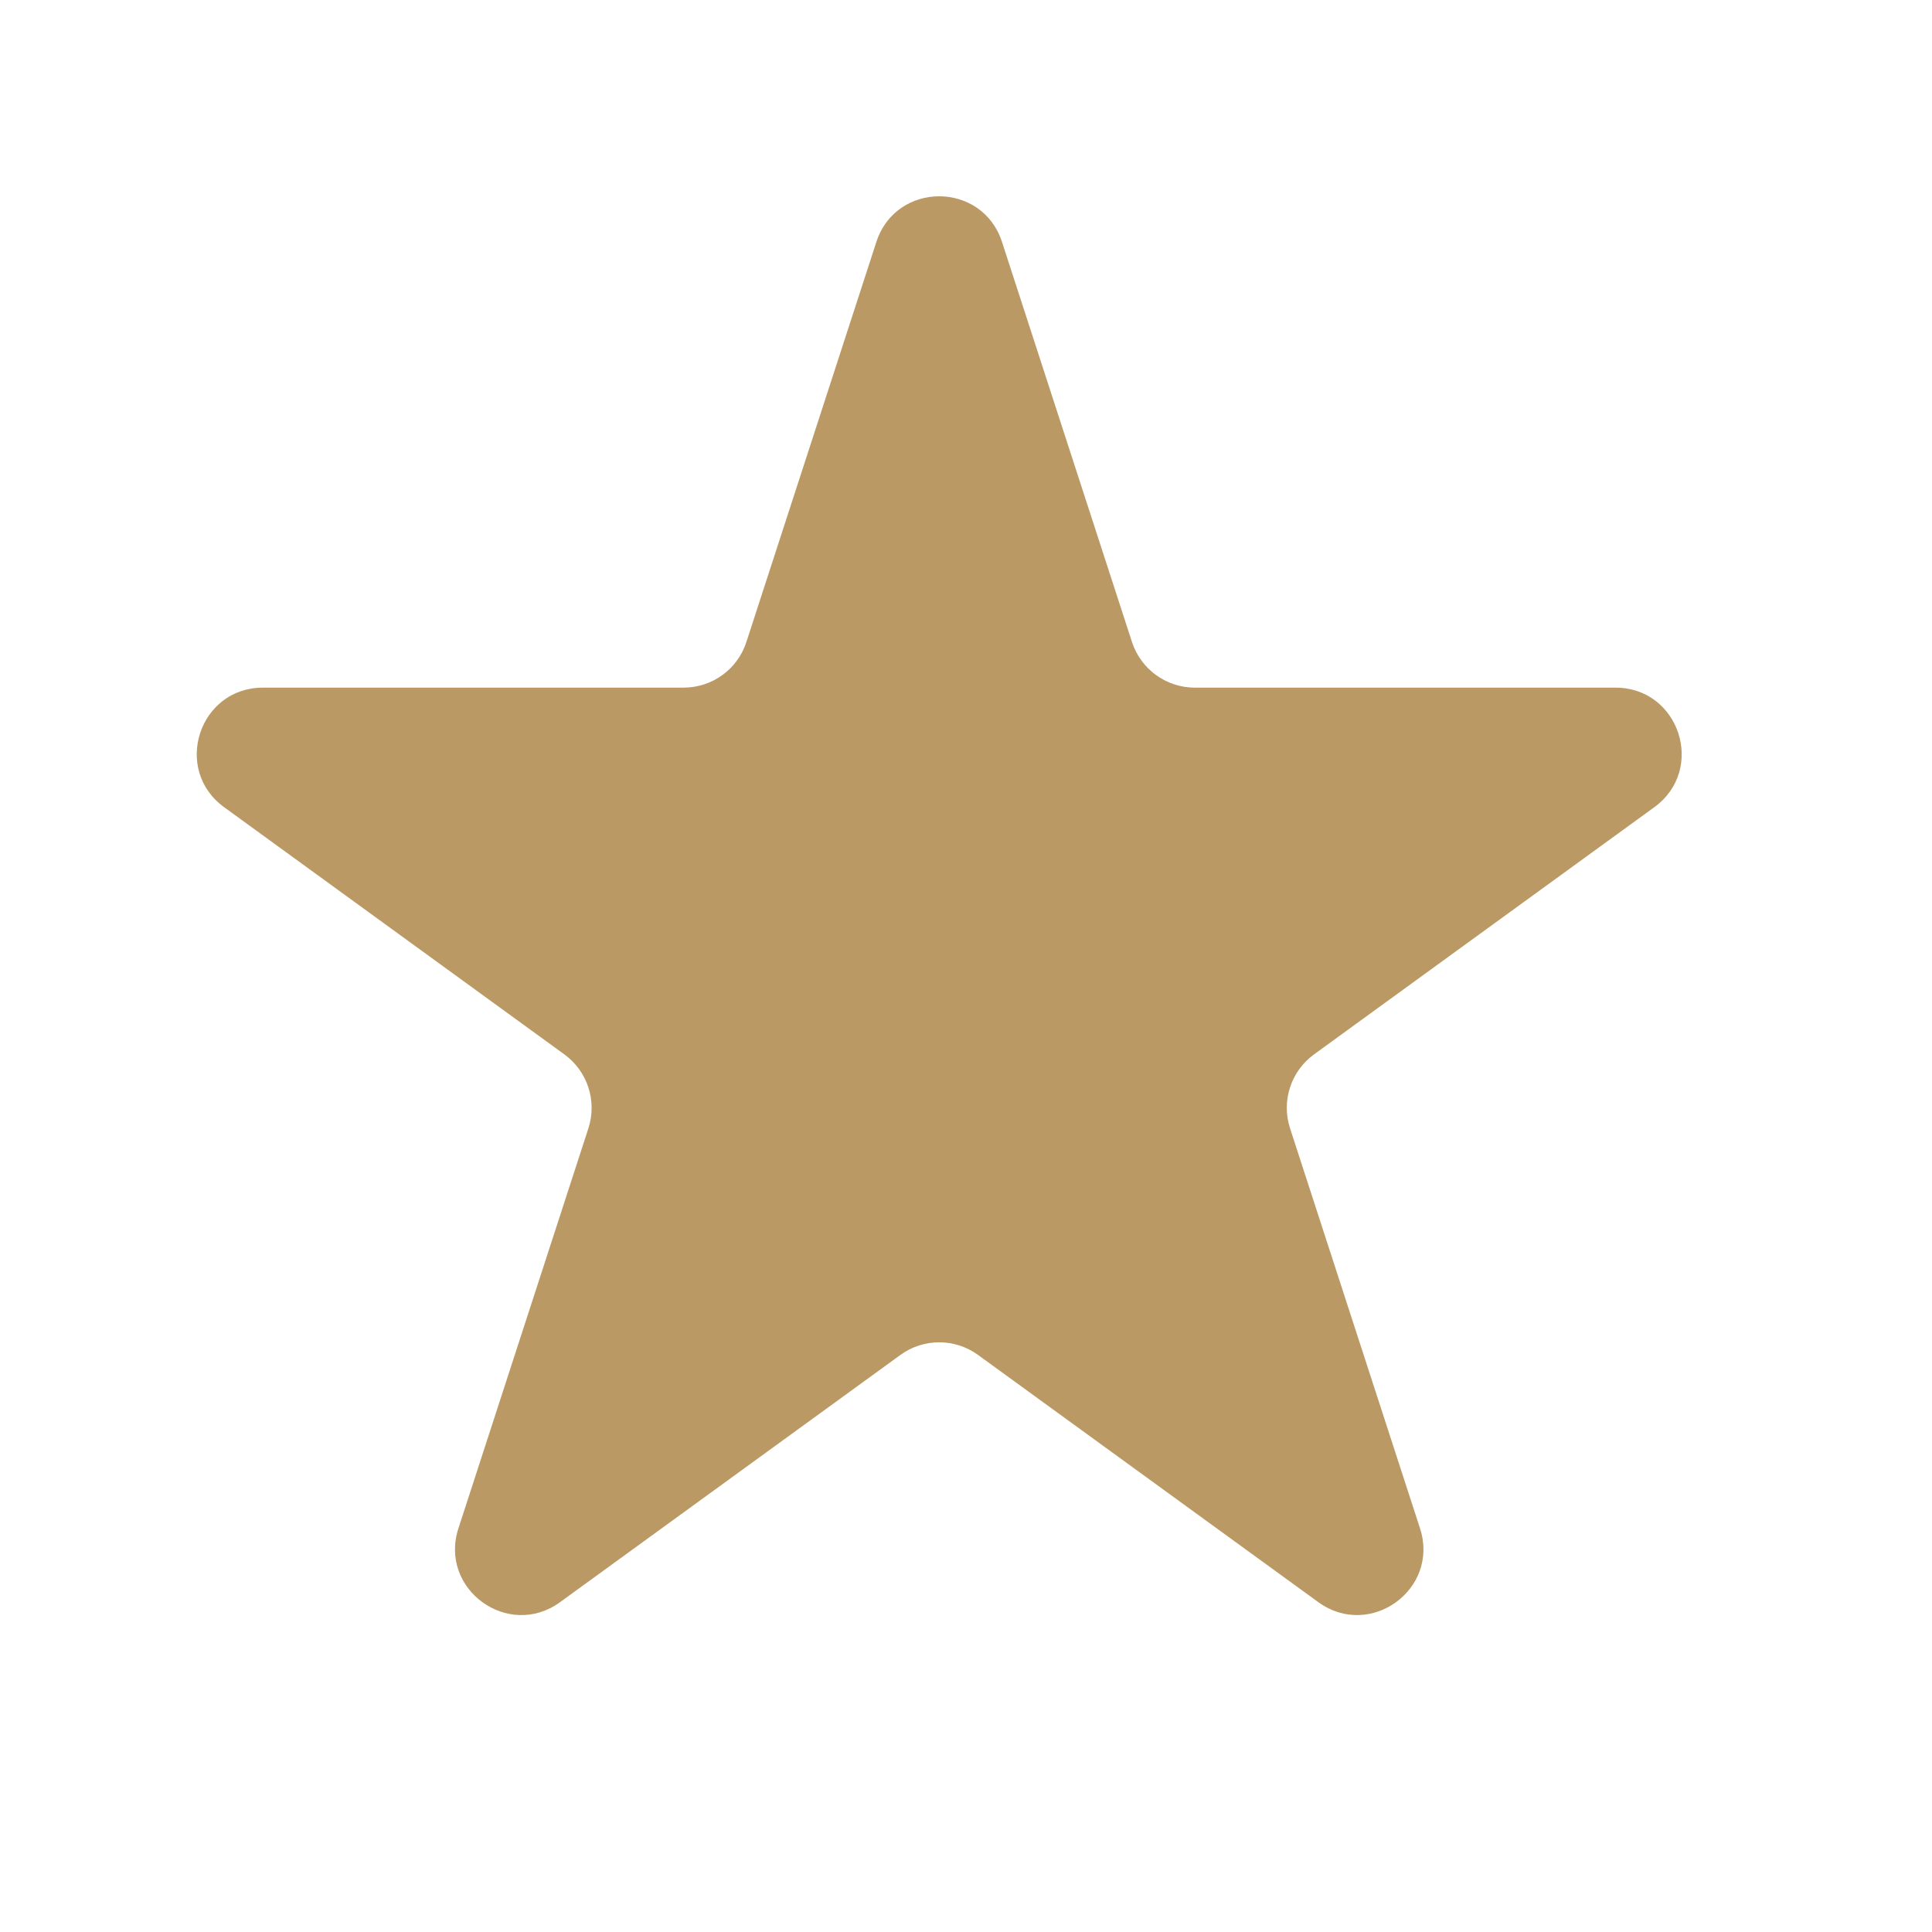 <svg width="25" height="25" viewBox="0 0 25 25" fill="none" xmlns="http://www.w3.org/2000/svg">
<g id="Star 1">
<path id="Star 1_2" d="M11.34 3.131C11.596 2.343 12.71 2.343 12.966 3.131L14.648 8.308C14.763 8.66 15.091 8.898 15.461 8.898H20.904C21.733 8.898 22.077 9.958 21.407 10.445L17.003 13.644C16.704 13.862 16.578 14.248 16.693 14.6L18.375 19.777C18.631 20.564 17.729 21.219 17.059 20.732L12.656 17.533C12.356 17.315 11.95 17.315 11.651 17.533L7.247 20.732C6.577 21.219 5.676 20.564 5.932 19.777L7.614 14.6C7.728 14.248 7.603 13.862 7.303 13.644L2.9 10.445C2.23 9.958 2.574 8.898 3.402 8.898H8.845C9.216 8.898 9.544 8.66 9.658 8.308L11.34 3.131Z" fill="#BB9965"/>
</g>
</svg>
